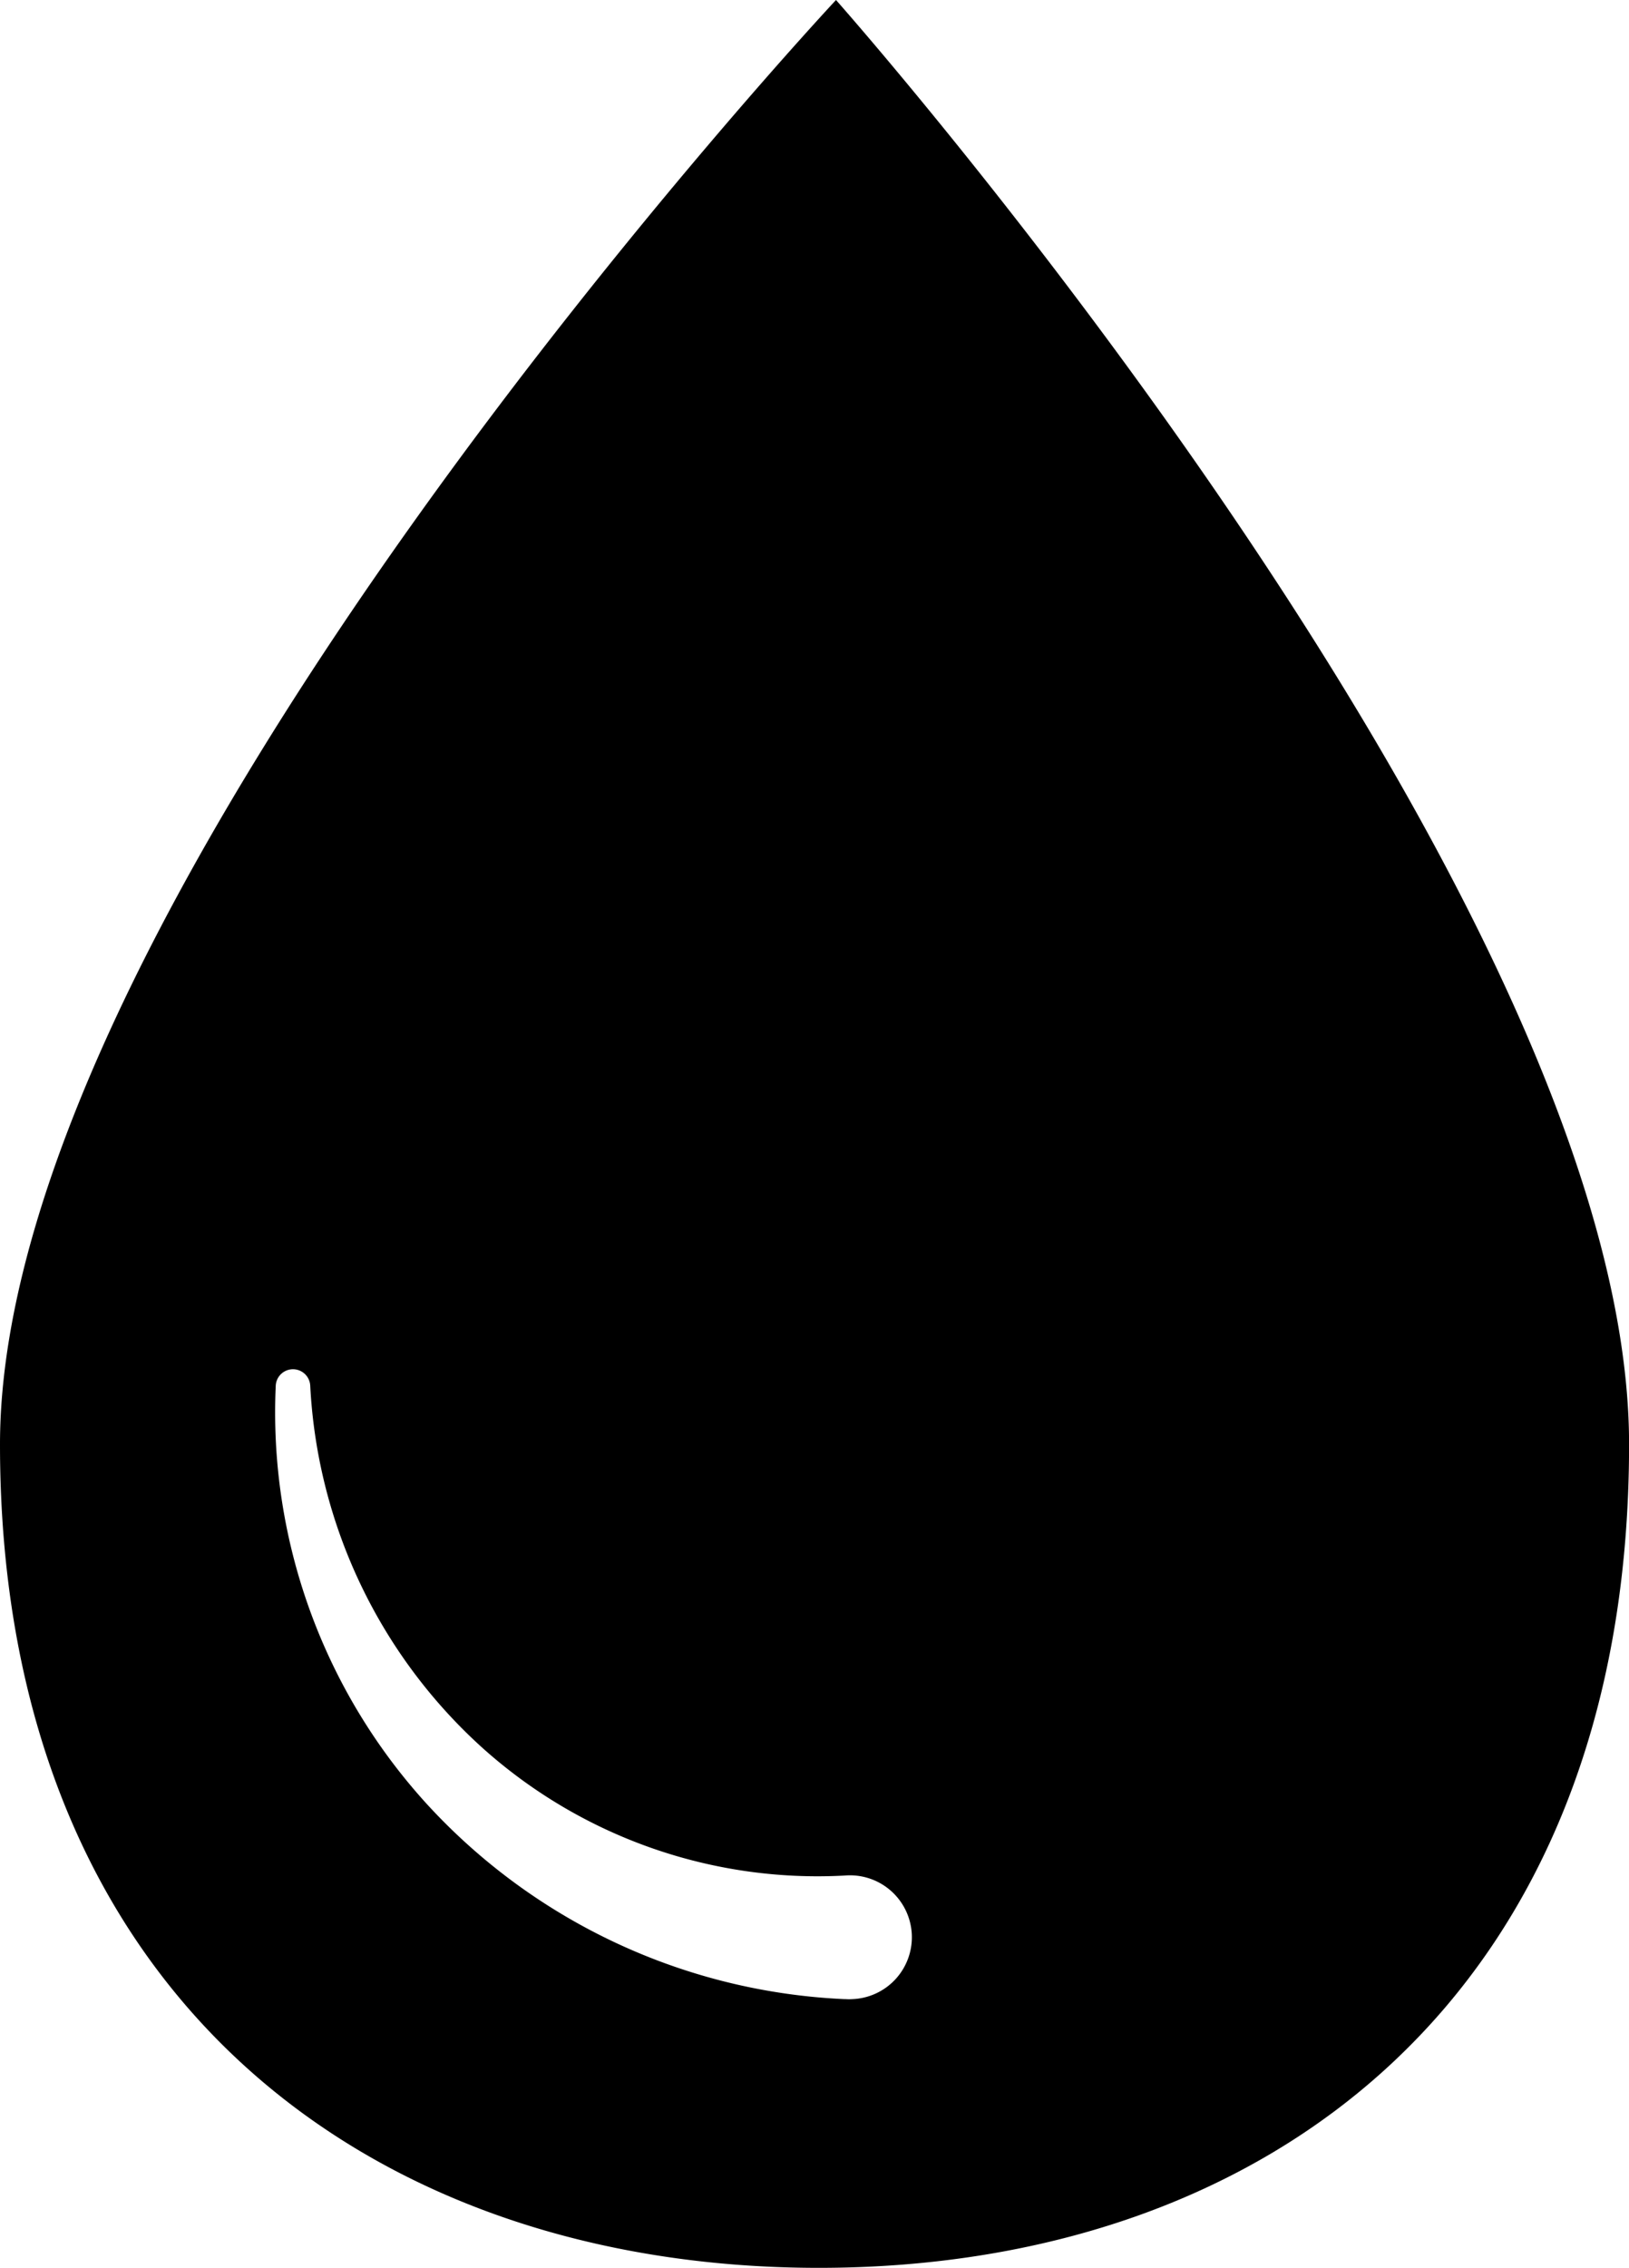 <svg xmlns="http://www.w3.org/2000/svg" width="23.872" height="33.218" viewBox="0 0 23.872 33.218"><defs></defs><path class="natural" d="M250.058,373.356s-12.251,13.1-12.251,21.156,5.407,12.062,12,12.062,11.873-4,11.873-12.062S250.058,373.356,250.058,373.356Zm.237,29.282a.712.712,0,0,1-.093,0h-.018a8.838,8.838,0,0,1-6.126-2.862,8.516,8.516,0,0,1-2.21-6.127.253.253,0,0,1,.505,0,7.68,7.68,0,0,0,2.523,5.308,7.351,7.351,0,0,0,5.308,1.871.907.907,0,1,1,.111,1.81Z" transform="translate(-237.807 -373.356)"/></svg>